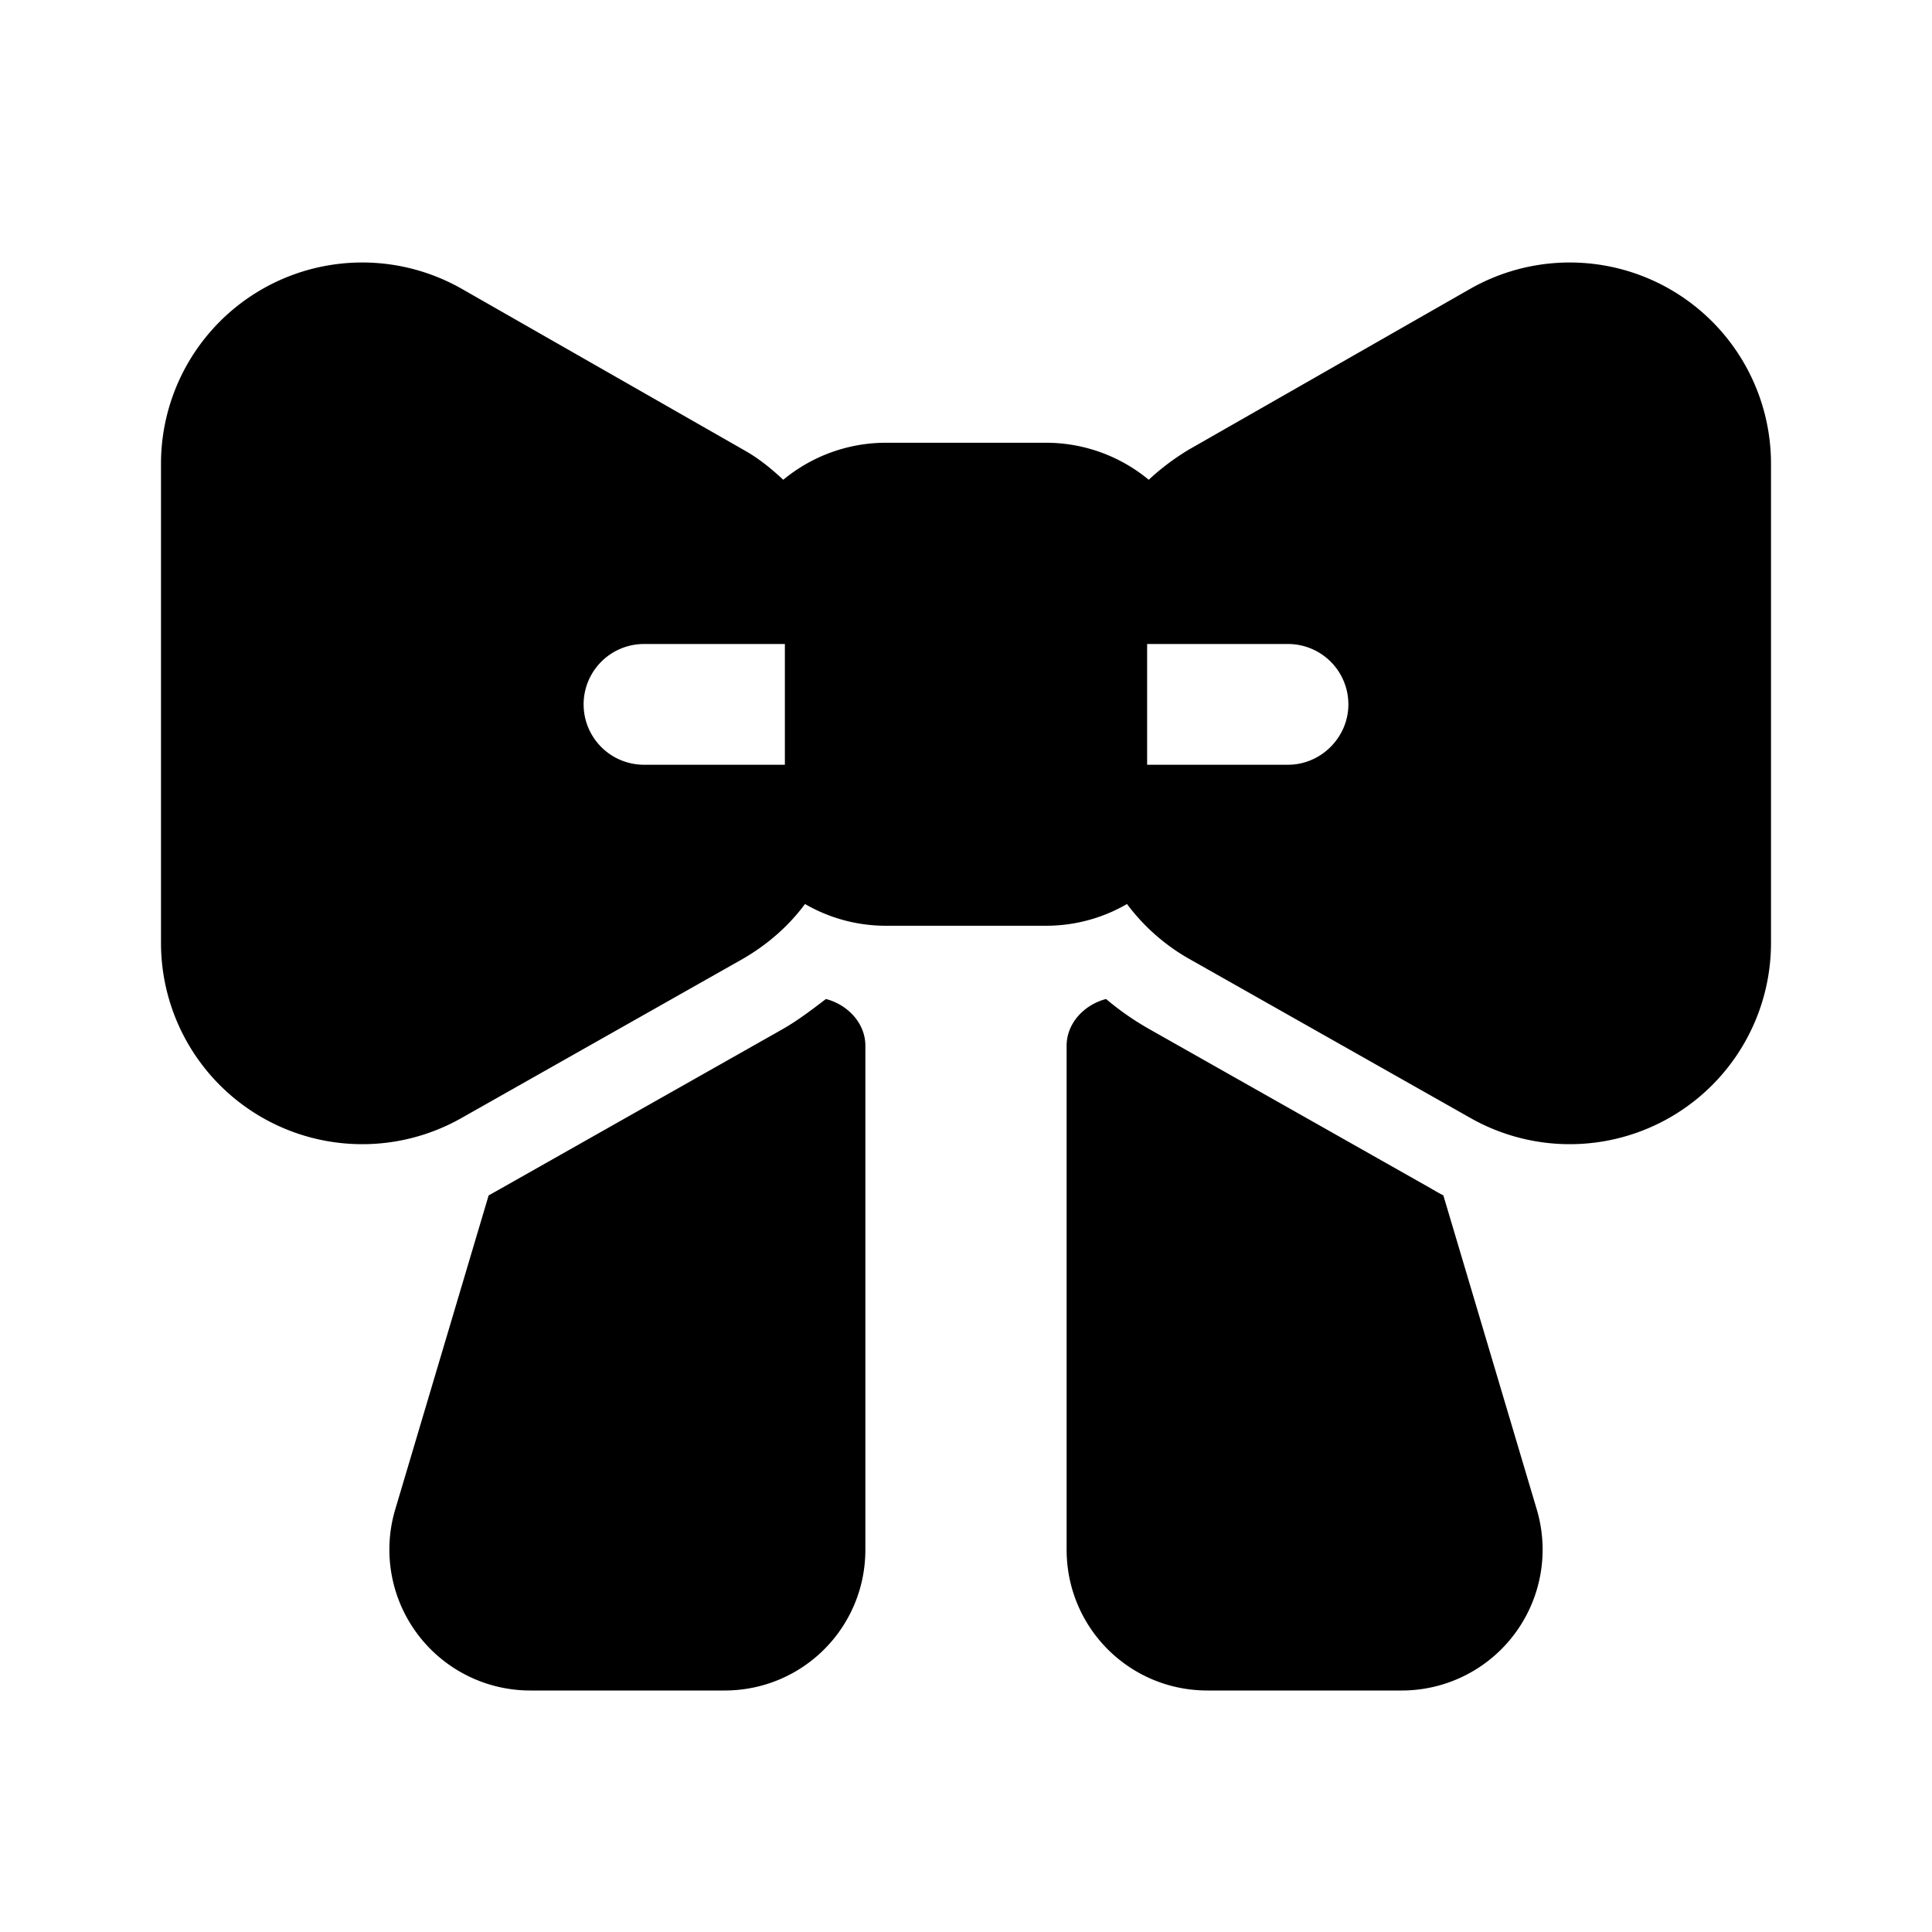 <svg width="24" height="24" viewBox="0 0 24 24" xmlns="http://www.w3.org/2000/svg"><path d="M2 5.77a2.5 2.5 0 0 1 3.74-2.18l3.5 2c.18.1.34.23.49.37A2 2 0 0 1 11 5.5h2a2 2 0 0 1 1.27.46c.15-.14.31-.26.49-.37l3.5-2A2.5 2.5 0 0 1 22 5.77v5.95a2.5 2.5 0 0 1-3.73 2.17l-3.5-1.98a2.5 2.5 0 0 1-.77-.68 2 2 0 0 1-1 .27h-2a2 2 0 0 1-1-.27c-.2.27-.46.5-.77.68l-3.5 1.98A2.5 2.5 0 0 1 2 11.72V5.77ZM8 8a.75.75 0 0 0 0 1.5h1.75V8H8Zm8.75.75A.75.75 0 0 0 16 8h-1.75v1.5H16c.41 0 .75-.34.75-.75Zm-7.02 4.03c.19-.11.36-.24.53-.37.27.07.49.3.49.58v6.26c0 .97-.78 1.75-1.75 1.75H6.59a1.75 1.75 0 0 1-1.68-2.25l1.16-3.9.16-.09 3.5-1.98Zm4.01-.37c-.27.07-.49.3-.49.58v6.26c0 .97.78 1.75 1.75 1.75h2.41a1.75 1.75 0 0 0 1.68-2.25l-1.16-3.9a3.7 3.7 0 0 1-.16-.09l-3.5-1.98a3.5 3.5 0 0 1-.53-.37Z"/></svg>